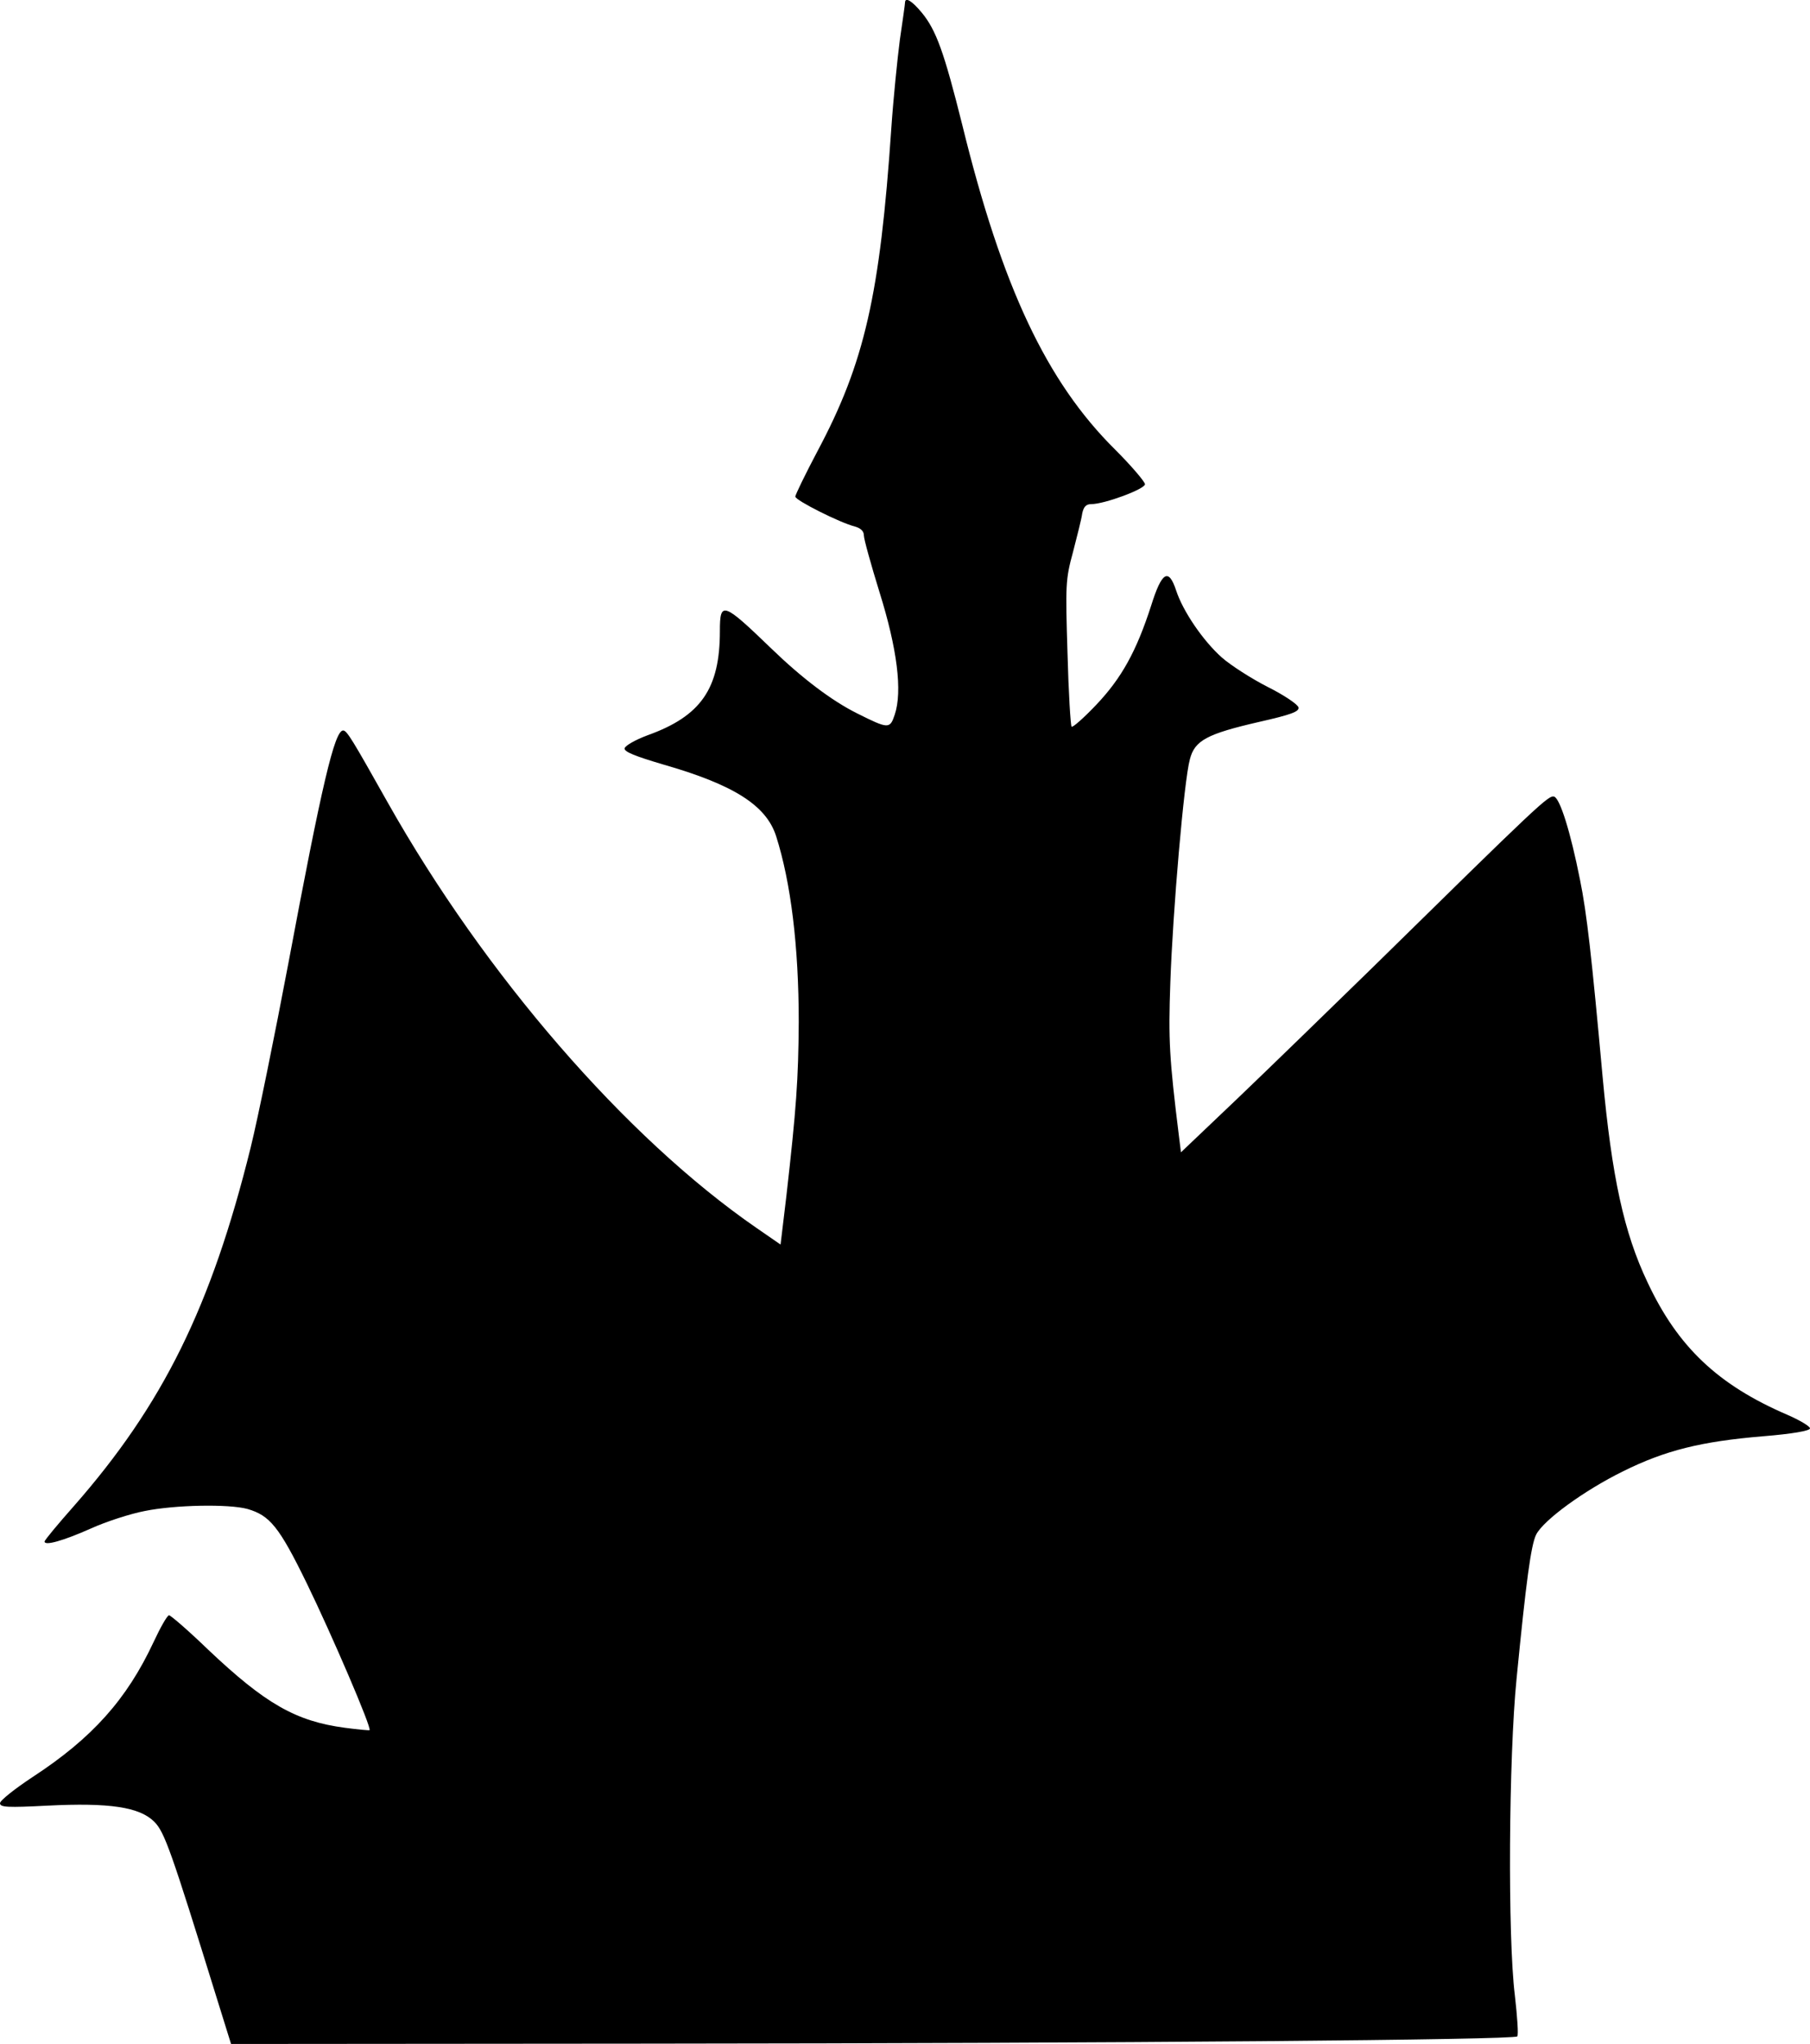 <?xml version="1.0" encoding="UTF-8" standalone="yes"?>
<svg version="1.0" xmlns="http://www.w3.org/2000/svg" width="528" height="596" viewBox="0 0 528 596" preserveAspectRatio="xMidYMid meet">
  <g transform="translate(0,596) scale(0.1,-0.1)" fill="#000000" stroke="none">
    <path d="M2640 5952 c0 -5 -7 -53 -15 -108 -7 -54 -19 -171 -25 -259 -33 -485
-78 -683 -215 -940 -36 -68 -65 -128 -65 -133 0 -11 132 -77 173 -87 18 -5 27
-14 27 -26 0 -11 21 -86 46 -167 51 -163 67 -288 44 -356 -14 -42 -18 -42
-110 4 -74 37 -160 102 -250 189 -141 136 -150 139 -150 51 0 -168 -55 -248
-211 -304 -35 -13 -65 -30 -67 -38 -2 -10 31 -23 112 -47 206 -59 301 -119
330 -209 43 -135 66 -321 66 -542 -1 -167 -7 -252 -36 -507 l-17 -142 -71 49
c-381 263 -792 738 -1075 1240 -103 183 -119 210 -130 210 -25 0 -62 -157
-160 -680 -39 -206 -88 -448 -110 -537 -115 -464 -256 -749 -515 -1044 -47
-53 -86 -100 -86 -104 0 -13 54 2 135 38 44 20 115 43 157 51 88 18 245 21
300 6 65 -19 92 -51 173 -217 73 -150 190 -422 183 -428 -2 -1 -34 2 -72 7
-143 19 -232 70 -398 227 -58 56 -110 101 -115 101 -5 0 -25 -35 -45 -78 -78
-167 -179 -280 -352 -393 -53 -35 -96 -69 -96 -77 0 -12 22 -13 139 -7 180 9
268 -4 311 -47 30 -30 49 -84 181 -510 l43 -138 1215 1 c1401 1 2526 11 2537
21 4 4 0 58 -7 120 -21 168 -18 693 5 923 28 286 42 389 57 420 21 42 140 129
254 185 123 61 228 87 408 102 86 7 137 16 137 23 0 6 -30 24 -67 40 -202 87
-319 198 -407 386 -69 145 -104 307 -131 599 -32 352 -46 477 -66 575 -28 141
-58 235 -75 242 -16 6 -44 -21 -534 -502 -124 -121 -299 -291 -390 -378 l-165
-157 -6 48 c-28 226 -31 279 -25 447 7 206 40 590 57 651 14 55 50 74 202 109
93 21 117 30 115 42 -2 9 -42 36 -90 60 -47 24 -108 63 -134 86 -54 48 -113
134 -133 195 -22 67 -42 55 -73 -44 -43 -133 -86 -211 -160 -289 -36 -38 -69
-67 -72 -64 -3 3 -9 100 -12 215 -6 197 -6 214 16 294 12 47 25 97 27 113 4
19 11 27 26 27 39 0 157 44 157 58 0 7 -39 53 -87 101 -200 198 -330 474 -446
947 -53 212 -76 276 -118 327 -29 35 -49 47 -49 29z"/>
  </g>
</svg>